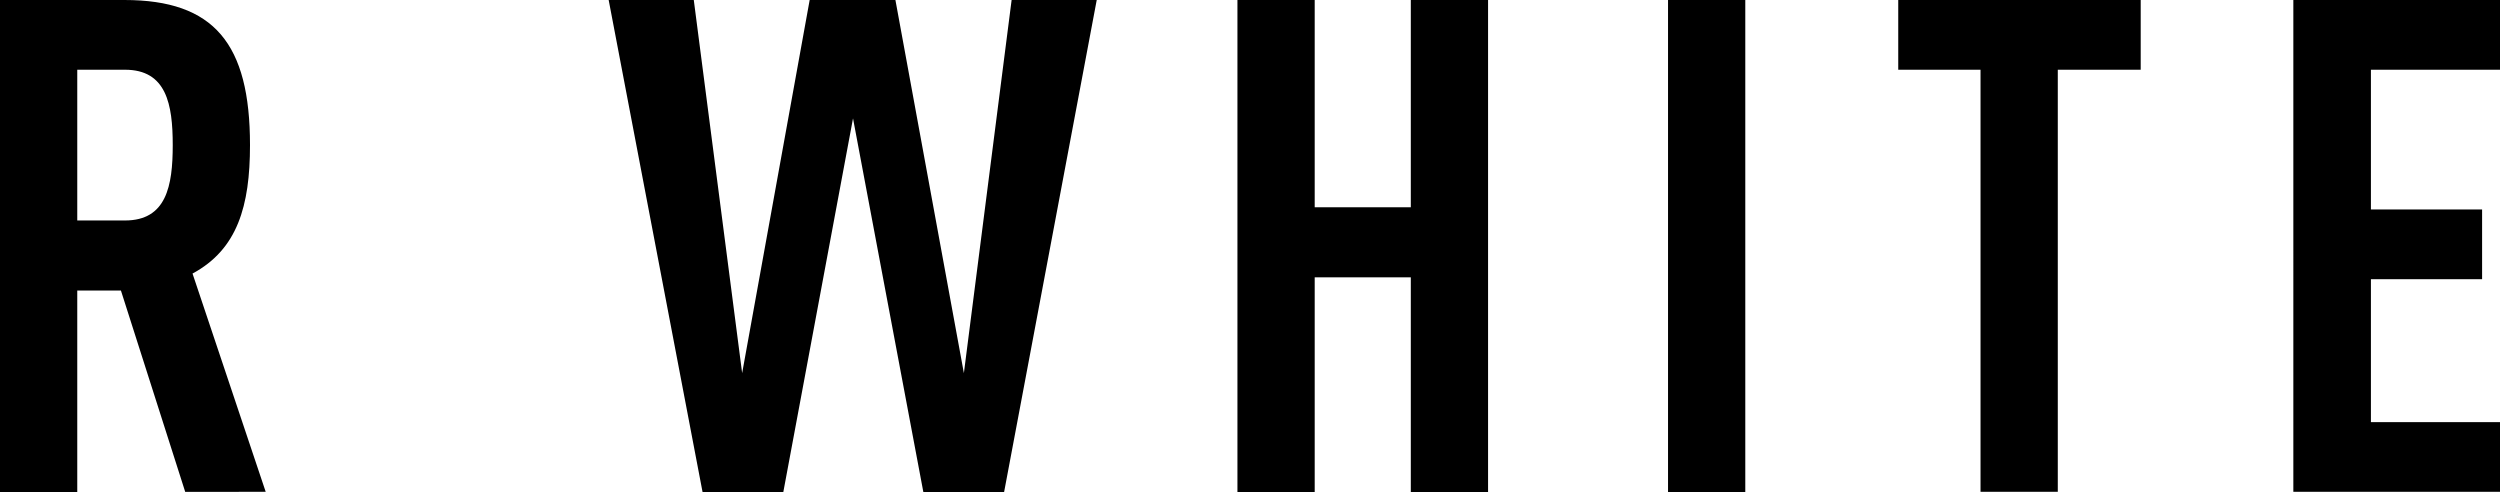 <svg xmlns="http://www.w3.org/2000/svg" width="79.6" height="15.67"><path d="M5.9 15.67L3.85 9.25H2.46v6.42H0V0h3.96c2.86 0 4 1.39 4 4.62 0 1.94-.4 3.32-1.83 4.09l2.33 6.95H5.89zM3.98 2.22H2.46v4.8h1.52c1.32 0 1.52-1.1 1.52-2.4s-.2-2.4-1.52-2.4zm27.99 13.45H29.4l-2.24-11.9-2.22 11.9h-2.57L19.38 0h2.71l1.54 11.88L25.78 0h2.73l2.18 11.88L32.21 0h2.71l-2.95 15.67zm12.95 0V8.83h-3.06v6.84H39.4V0h2.46v6.6h3.06V0h2.46v15.67h-2.46zm8.19 0V0h2.46v15.67h-2.46zM65.52 2.22v13.44h-2.46V2.22h-2.62V0h7.72v2.22h-2.64zm7.5 13.45V0h6.58v2.22h-4.11v4.45h3.54v2.22h-3.54v4.55h4.11v2.22h-6.58z"/></svg>